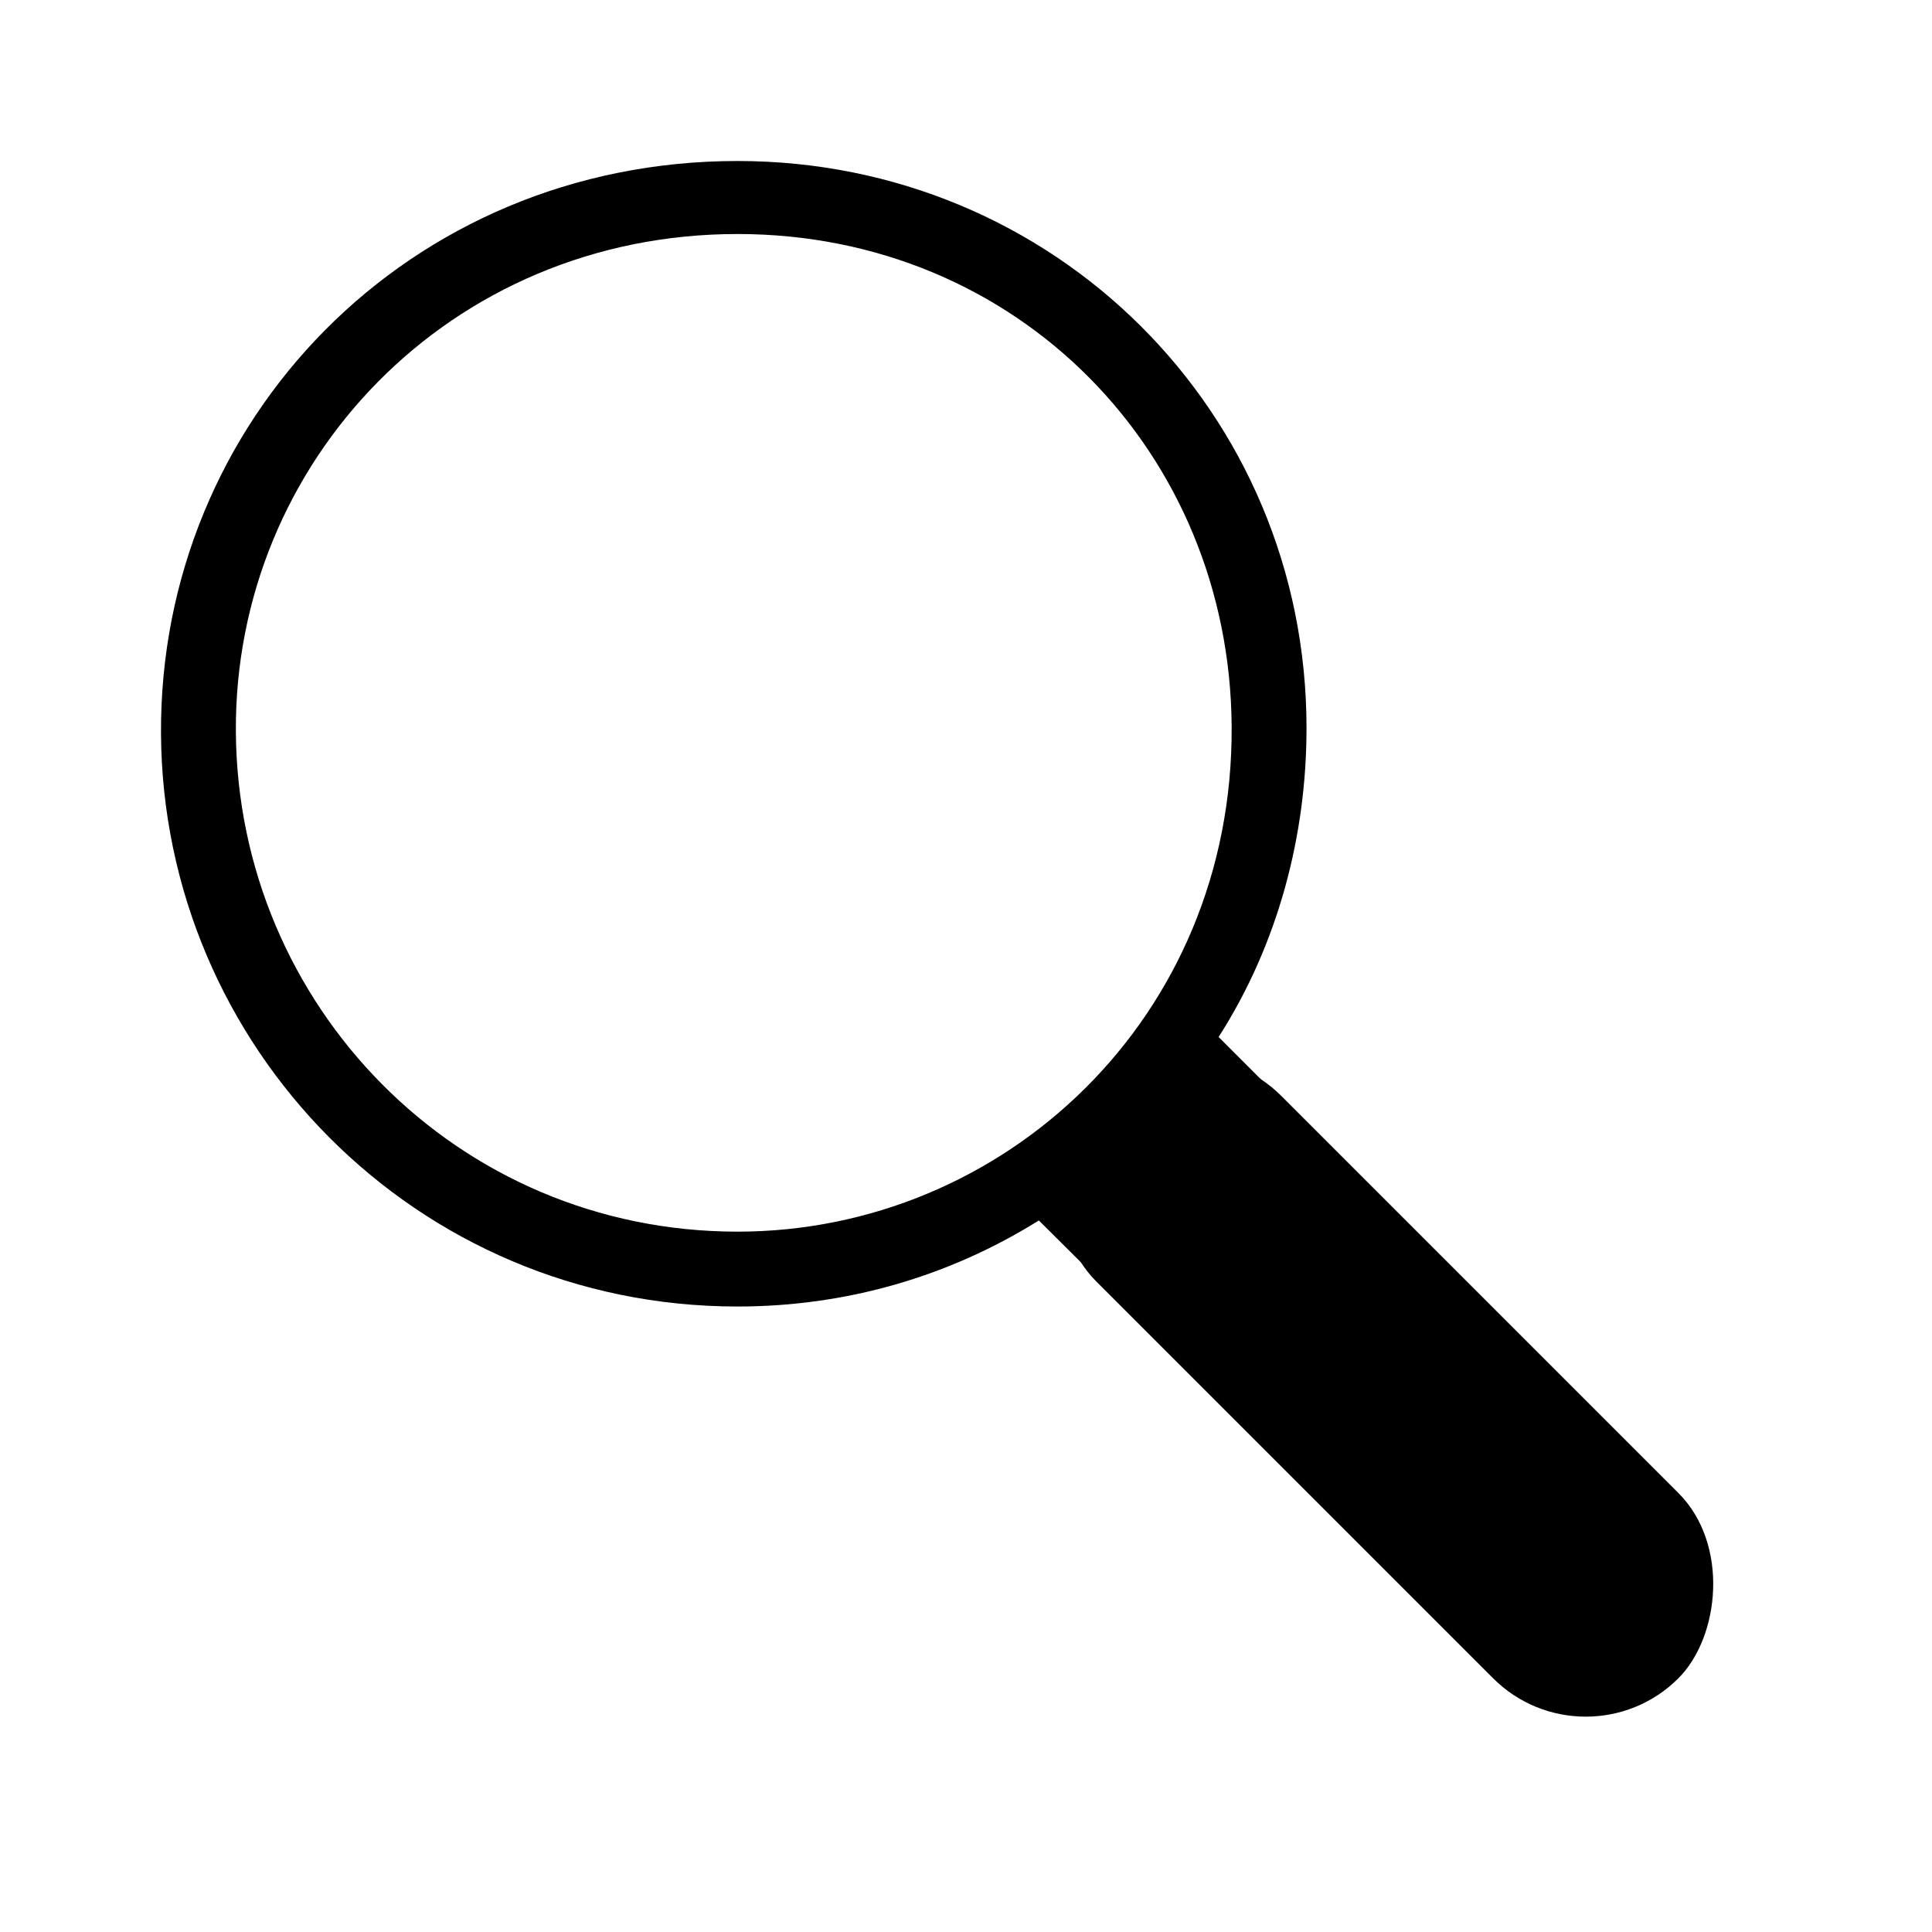 <svg width="24" height="24" viewBox="0 0 24 24" fill="none" xmlns="http://www.w3.org/2000/svg">
<path d="M19.532 17.277L15.138 12.882C15.882 11.72 16.23 10.371 16.23 9.045C16.23 5.116 13.091 2 9.162 2C5.069 2 1.977 5.232 2 9.115C2.023 12.998 5.162 16.23 9.162 16.23C10.511 16.23 11.789 15.858 12.905 15.161L17.3 19.532C17.486 19.718 17.765 19.718 17.951 19.532L19.556 17.928C19.718 17.742 19.718 17.463 19.532 17.277ZM9.162 15.3C5.674 15.3 2.953 12.487 2.93 9.092C2.907 5.744 5.581 2.907 9.162 2.907C12.65 2.907 15.277 5.627 15.3 9.022C15.324 12.649 12.464 15.3 9.162 15.3ZM17.602 18.556L13.649 14.603C13.789 14.486 14.44 13.835 14.603 13.649L18.556 17.602L17.602 18.556Z" fill="black"/>
<rect x="14.766" y="12.463" width="10.231" height="3.255" rx="1.628" transform="rotate(45 14.766 12.463)" fill="black"/>
</svg>
